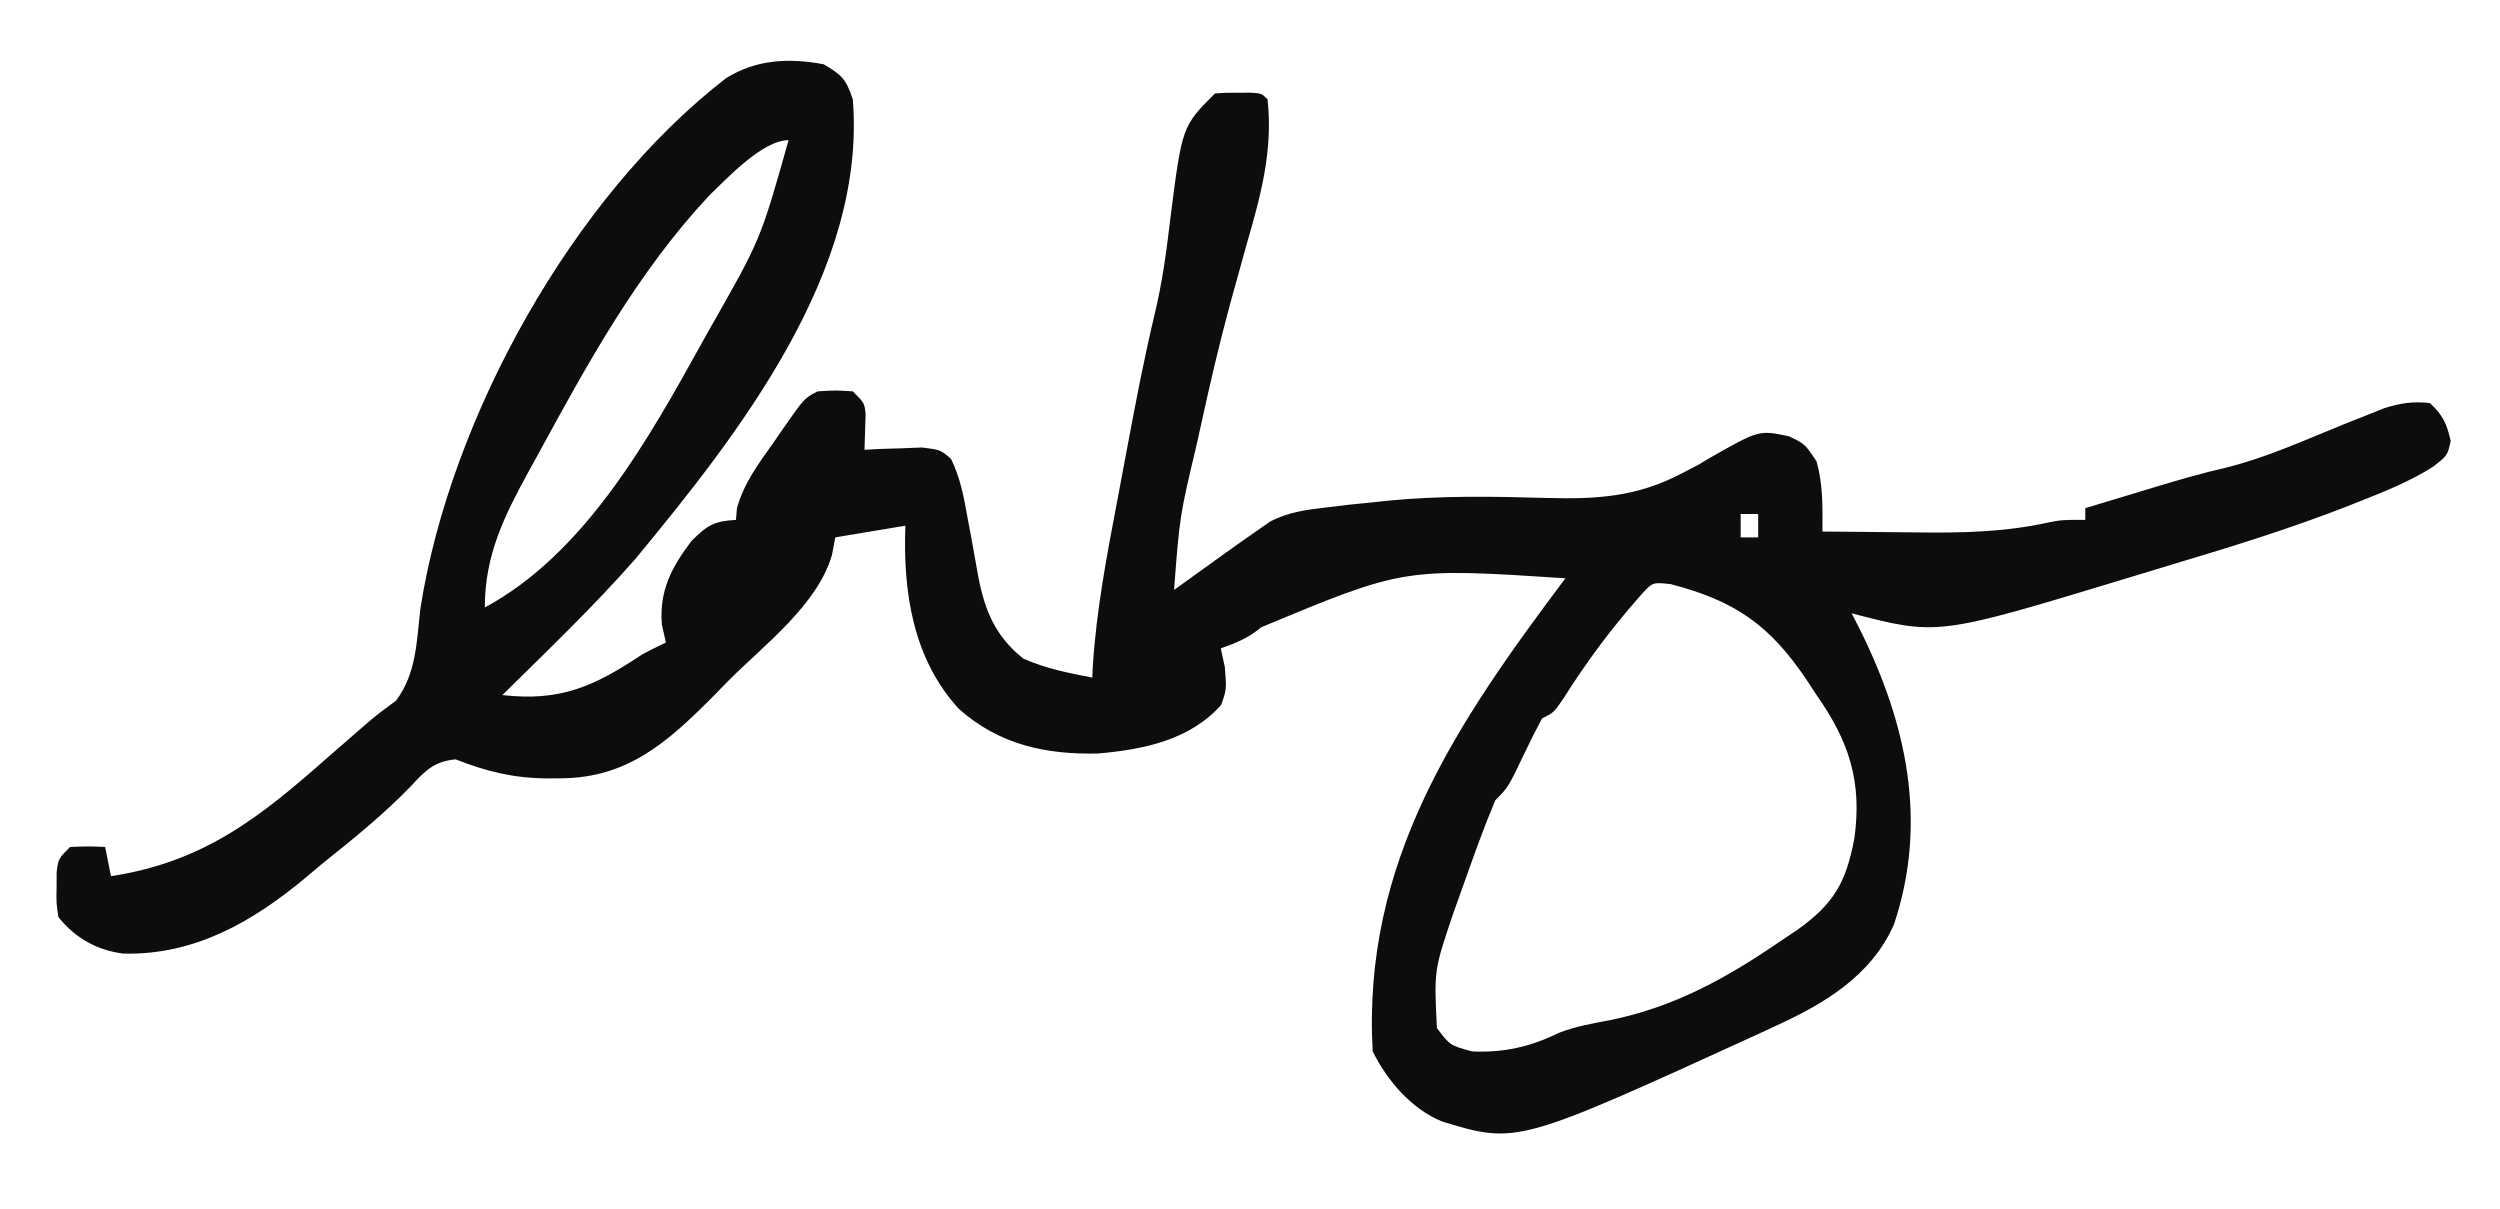 <?xml version="1.0" encoding="UTF-8"?>
<svg version="1.1" xmlns="http://www.w3.org/2000/svg" width="428" height="207">
<path d="M0 0 C3.103 1.824 3.841 2.522 5 6 C7.387 35.337 -14.492 63.23 -32.191 84.652 C-39.359 92.826 -47.27 100.363 -55 108 C-44.949 109.123 -39.266 106.502 -31 101 C-29.679 100.309 -28.351 99.631 -27 99 C-27.227 97.989 -27.454 96.979 -27.688 95.938 C-28.149 90.118 -26.061 86.181 -22.625 81.625 C-19.922 78.922 -18.745 78.214 -15 78 C-14.947 77.345 -14.894 76.69 -14.84 76.016 C-13.625 71.653 -11.159 68.419 -8.562 64.75 C-8.059 64.018 -7.556 63.286 -7.037 62.531 C-3.277 57.139 -3.277 57.139 -1 56 C2 55.812 2 55.812 5 56 C7 58 7 58 7.195 59.945 C7.13 61.964 7.065 63.982 7 66 C7.904 65.954 8.807 65.907 9.738 65.859 C10.918 65.823 12.097 65.787 13.312 65.75 C14.484 65.704 15.656 65.657 16.863 65.609 C20 66 20 66 21.82 67.566 C23.356 70.734 23.944 73.723 24.562 77.188 C24.815 78.534 25.067 79.88 25.32 81.227 C25.713 83.408 26.105 85.591 26.492 87.773 C27.623 93.584 29.406 97.925 34.188 101.75 C38.018 103.453 41.899 104.215 46 105 C46.027 104.382 46.054 103.765 46.083 103.129 C46.693 93.421 48.514 83.979 50.329 74.437 C50.873 71.573 51.408 68.708 51.941 65.842 C53.386 58.134 54.845 50.449 56.672 42.82 C57.981 37.342 58.729 31.902 59.375 26.312 C61.378 10.622 61.378 10.622 67 5 C68.812 4.867 68.812 4.867 71 4.875 C71.722 4.872 72.444 4.87 73.188 4.867 C75 5 75 5 76 6 C76.984 14.791 74.805 22.628 72.375 31 C71.631 33.65 70.901 36.303 70.172 38.957 C69.895 39.959 69.895 39.959 69.613 40.981 C67.739 47.836 66.148 54.747 64.625 61.688 C64.387 62.766 64.149 63.844 63.904 64.955 C60.958 77.361 60.958 77.361 60 90 C60.953 89.313 61.905 88.626 62.887 87.918 C64.154 87.008 65.421 86.098 66.688 85.188 C67.313 84.736 67.939 84.284 68.584 83.818 C70.379 82.531 72.186 81.262 74 80 C74.83 79.421 75.66 78.842 76.516 78.246 C79.704 76.647 82.524 76.284 86.062 75.875 C87.27 75.728 88.478 75.581 89.723 75.43 C91.148 75.284 92.574 75.141 94 75 C94.865 74.907 95.731 74.813 96.622 74.717 C105.639 73.835 114.615 73.983 123.66 74.247 C132.348 74.486 139.245 74.099 147 70 C148.354 69.3 148.354 69.3 149.734 68.586 C150.732 67.987 150.732 67.987 151.75 67.375 C160.147 62.608 160.147 62.608 165.25 63.688 C168 65 168 65 170 68 C171.116 72.018 171.029 75.851 171 80 C175.071 80.05 179.142 80.086 183.213 80.11 C184.593 80.12 185.973 80.133 187.353 80.151 C195.011 80.245 202.259 80.093 209.755 78.433 C212 78 212 78 216 78 C216 77.34 216 76.68 216 76 C219.166 75.039 222.333 74.081 225.5 73.125 C226.387 72.856 227.274 72.586 228.188 72.309 C232.059 71.142 235.888 70.026 239.832 69.125 C247.026 67.38 253.859 64.215 260.709 61.457 C261.83 61.015 262.951 60.573 264.105 60.117 C265.118 59.711 266.13 59.305 267.173 58.886 C270 58 272.062 57.689 275 58 C277.226 60.072 277.897 61.542 278.562 64.5 C278 67 278 67 275.522 68.919 C271.591 71.392 267.398 73.099 263.086 74.793 C262.217 75.137 261.349 75.48 260.454 75.835 C250.987 79.505 241.331 82.513 231.607 85.42 C228.603 86.319 225.604 87.234 222.605 88.15 C190.719 97.824 190.719 97.824 176 94 C176.706 95.381 176.706 95.381 177.426 96.789 C185.421 112.862 189.103 129.719 183.258 147.223 C179.394 156.096 171.228 160.896 162.75 164.75 C161.429 165.366 161.429 165.366 160.08 165.994 C118.721 184.899 118.721 184.899 105.875 181 C100.598 178.811 96.528 174.056 94 169 C92.208 136.567 108.255 112.948 127 88 C99.384 86.202 99.384 86.202 74.938 96.379 C72.752 98.208 70.677 99.066 68 100 C68.227 101.052 68.454 102.104 68.688 103.188 C69 107 69 107 68.062 109.688 C62.687 115.714 54.778 117.315 47 118 C37.976 118.21 30.04 116.476 23.152 110.359 C15.27 101.76 13.574 90.289 14 79 C10.04 79.66 6.08 80.32 2 81 C1.814 81.99 1.629 82.98 1.438 84 C-1.045 92.593 -10.261 99.472 -16.375 105.625 C-17.174 106.445 -17.973 107.265 -18.797 108.109 C-26.73 116.094 -33.565 122.2 -45.062 122.25 C-46.216 122.256 -46.216 122.256 -47.393 122.262 C-53.169 122.203 -57.603 121.104 -63 119 C-66.616 119.345 -68.159 120.884 -70.562 123.5 C-75.349 128.473 -80.618 132.694 -86 137 C-86.849 137.717 -87.699 138.433 -88.574 139.172 C-97.684 146.78 -107.661 152.549 -119.855 152.258 C-124.383 151.714 -128.187 149.551 -131 146 C-131.363 143.59 -131.363 143.59 -131.312 140.938 C-131.309 140.06 -131.305 139.182 -131.301 138.277 C-131 136 -131 136 -129 134 C-125.875 133.875 -125.875 133.875 -123 134 C-122.505 136.475 -122.505 136.475 -122 139 C-106.01 136.549 -96.449 128.886 -84.702 118.499 C-82.895 116.908 -81.078 115.329 -79.254 113.758 C-78.698 113.278 -78.142 112.799 -77.569 112.305 C-76.153 111.127 -74.673 110.027 -73.188 108.938 C-69.645 104.18 -69.704 98.778 -69 93 C-63.888 60.542 -43.009 22.684 -16.688 2.375 C-11.508 -0.844 -5.922 -1.106 0 0 Z M-19.57 22.457 C-31.921 35.679 -40.398 51.22 -49 67 C-49.444 67.806 -49.888 68.611 -50.345 69.441 C-54.601 77.219 -58 83.91 -58 93 C-40.742 83.703 -29.839 63.936 -20.688 47.438 C-20.349 46.829 -20.01 46.221 -19.661 45.594 C-10.784 30.032 -10.784 30.032 -6 13 C-10.475 13 -16.564 19.583 -19.57 22.457 Z M157 77 C157 78.32 157 79.64 157 81 C157.99 81 158.98 81 160 81 C160 79.68 160 78.36 160 77 C159.01 77 158.02 77 157 77 Z M140.02 90.766 C134.97 96.45 130.681 102.203 126.629 108.629 C125 111 125 111 123 112 C121.943 113.95 120.952 115.935 120 117.938 C117.21 123.79 117.21 123.79 115 126 C113.975 128.428 113.026 130.839 112.125 133.312 C111.863 134.029 111.6 134.745 111.33 135.483 C110.543 137.652 109.769 139.825 109 142 C108.577 143.187 108.154 144.374 107.719 145.598 C104.508 155.123 104.508 155.123 105 165 C107.238 167.965 107.238 167.965 111 169 C116.455 169.251 121.005 168.217 125.906 165.812 C128.792 164.692 131.711 164.206 134.75 163.625 C145.83 161.35 154.736 156.354 164 150 C164.853 149.432 165.707 148.863 166.586 148.277 C172.939 143.765 175.033 140.11 176.457 132.586 C177.828 122.855 175.565 115.908 170 108 C169.448 107.16 168.897 106.319 168.328 105.453 C162.019 96.018 156.017 91.846 145 89 C141.931 88.667 141.931 88.667 140.02 90.766 Z " fill="#0D0D0D" transform="translate(141,11)"/>
</svg>
